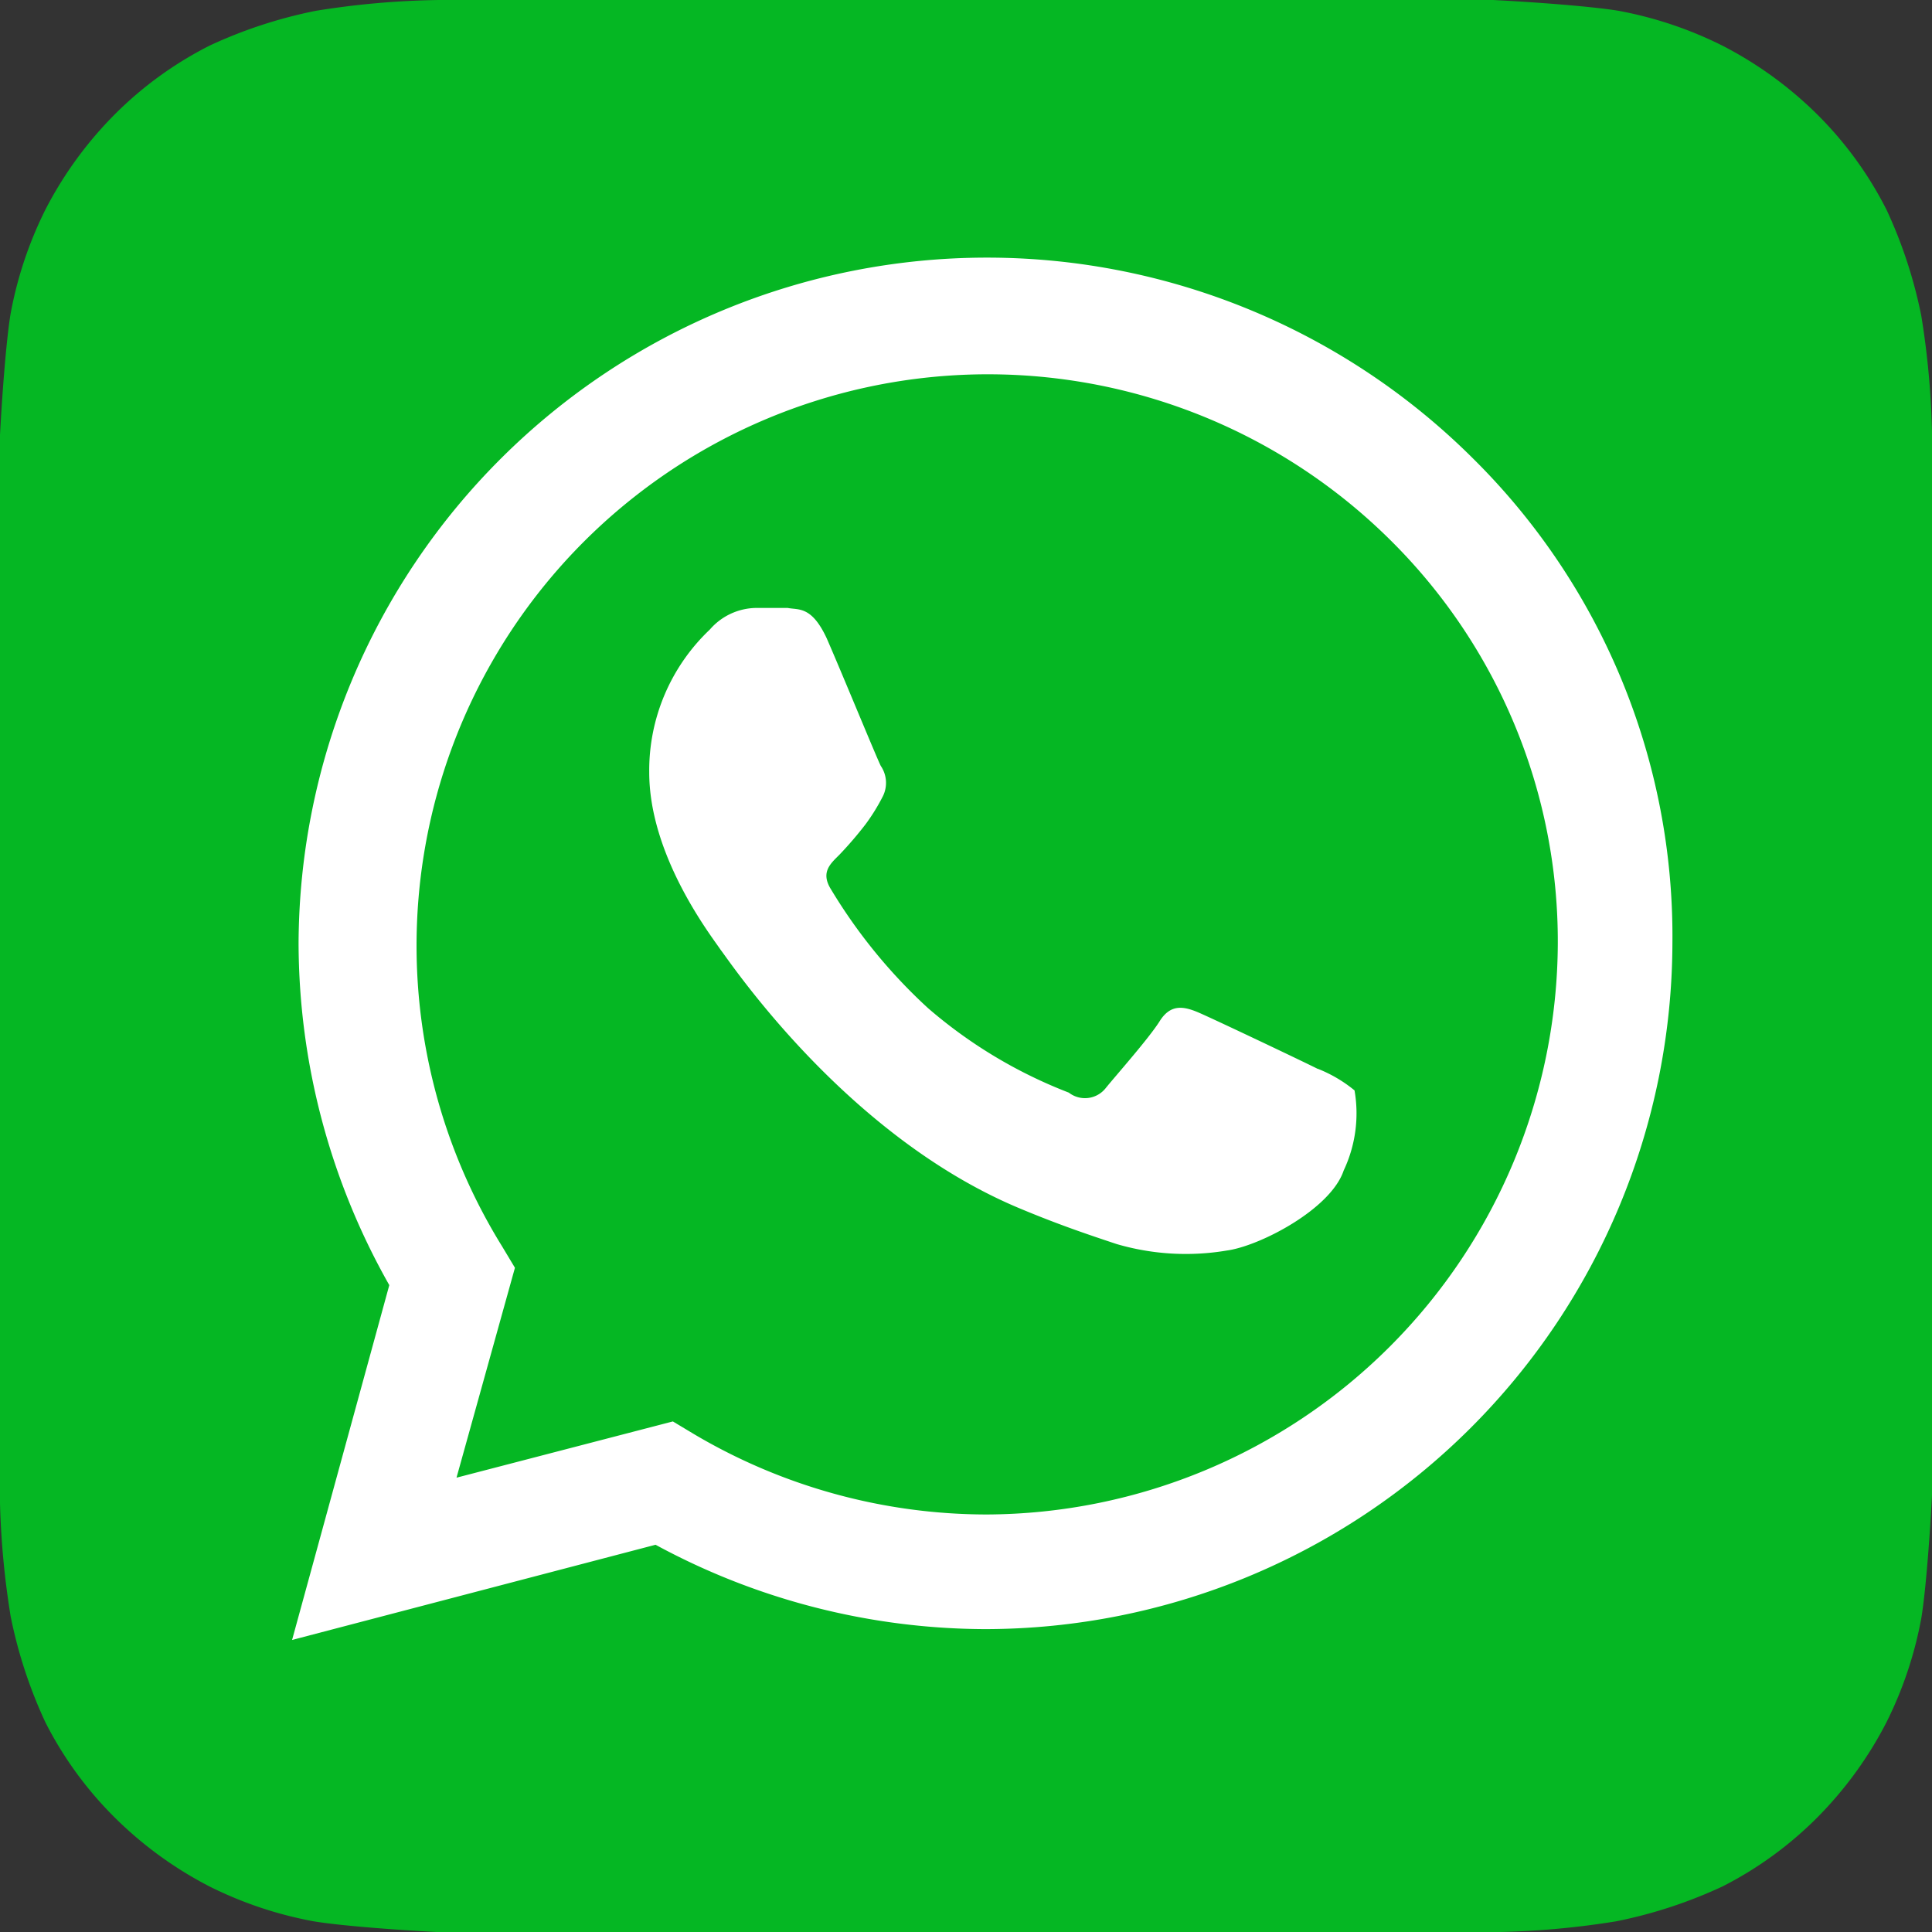 <svg xmlns="http://www.w3.org/2000/svg" xmlns:xlink="http://www.w3.org/1999/xlink" width="55.648" height="55.648" viewBox="0 0 55.648 55.648">
  <rect x="0" y="0" width="55.648" height="55.648" fill="#333333" stroke="none"/>
  <defs>
    <linearGradient id="linear-gradient" x1="-4.88" y1="-0.37" x2="-4.88" y2="-0.354" gradientUnits="objectBoundingBox">
      <stop offset="0" stop-color="#62fa7f"/>
      <stop offset="0.687" stop-color="#22cc40"/>
      <stop offset="1" stop-color="#05b723"/>
    </linearGradient>
  </defs>
  <g id="Graphics-_-App-Icons-_-WhatsApp" data-name="Graphics-/-App-Icons-/-WhatsApp" transform="translate(-5.7 -5)">
    <g id="Icon" transform="translate(5.7 5)">
      <path id="Background" d="M19.846,5h-1.5a24.182,24.182,0,0,0-3.552.312,13.507,13.507,0,0,0-3.053,1A10.653,10.653,0,0,0,9,8.3a11.067,11.067,0,0,0-1.994,2.742,11.26,11.26,0,0,0-1,2.991c-.125.748-.249,2.368-.312,3.614V48a24.182,24.182,0,0,0,.312,3.552,13.507,13.507,0,0,0,1,3.053A10.653,10.653,0,0,0,9,57.346a11.067,11.067,0,0,0,2.742,1.994,11.26,11.26,0,0,0,2.991,1c.748.125,2.368.249,3.614.312H48.7a24.182,24.182,0,0,0,3.552-.312,13.507,13.507,0,0,0,3.053-1,10.653,10.653,0,0,0,2.742-1.994A11.067,11.067,0,0,0,60.04,54.6a11.26,11.26,0,0,0,1-2.991c.125-.748.249-2.368.312-3.614V17.65a24.181,24.181,0,0,0-.312-3.552,13.507,13.507,0,0,0-1-3.053A10.653,10.653,0,0,0,58.046,8.3,11.067,11.067,0,0,0,55.3,6.309a11.26,11.26,0,0,0-2.991-1C51.565,5.187,49.944,5.062,48.7,5H19.846Z" transform="translate(-5.7 -5)" fill="url(#linear-gradient)"/>
      <path id="WhatsApp-Icon" d="M48.738,40.269c-.5-.249-2.991-1.433-3.427-1.62s-.81-.249-1.122.249-1.309,1.62-1.558,1.932a.76.76,0,0,1-1.059.125,13.767,13.767,0,0,1-4.051-2.43,15.408,15.408,0,0,1-2.8-3.427c-.312-.5,0-.748.249-1a10.849,10.849,0,0,0,.748-.872,5.69,5.69,0,0,0,.5-.81.867.867,0,0,0-.062-.872c-.125-.249-1.122-2.68-1.558-3.677-.436-.935-.81-.81-1.122-.872h-.935a1.794,1.794,0,0,0-1.309.623,5.585,5.585,0,0,0-1.745,4.113c0,2.43,1.807,4.736,2.056,5.11.249.312,3.552,5.3,8.537,7.416,1.184.5,2.119.81,2.867,1.059a7.093,7.093,0,0,0,3.178.187c.935-.125,2.991-1.184,3.365-2.306a3.853,3.853,0,0,0,.312-2.306,3.94,3.94,0,0,0-1.059-.623M39.2,53.106h0A16.574,16.574,0,0,1,30.791,50.8l-.623-.374-6.232,1.62L25.619,46l-.374-.623A16.457,16.457,0,0,1,50.857,25.063a16.262,16.262,0,0,1,4.8,11.591A16.516,16.516,0,0,1,39.2,53.106M53.225,22.7A19.829,19.829,0,0,0,19.387,36.654,20.052,20.052,0,0,0,22,46.5L19.2,56.72l10.469-2.742a20.01,20.01,0,0,0,9.472,2.43h0A19.813,19.813,0,0,0,58.958,36.654,19.35,19.35,0,0,0,53.225,22.7" transform="translate(-10.787 -9.484)" fill="#fff"/>
    </g>
  </g>
<script xmlns=""/></svg>